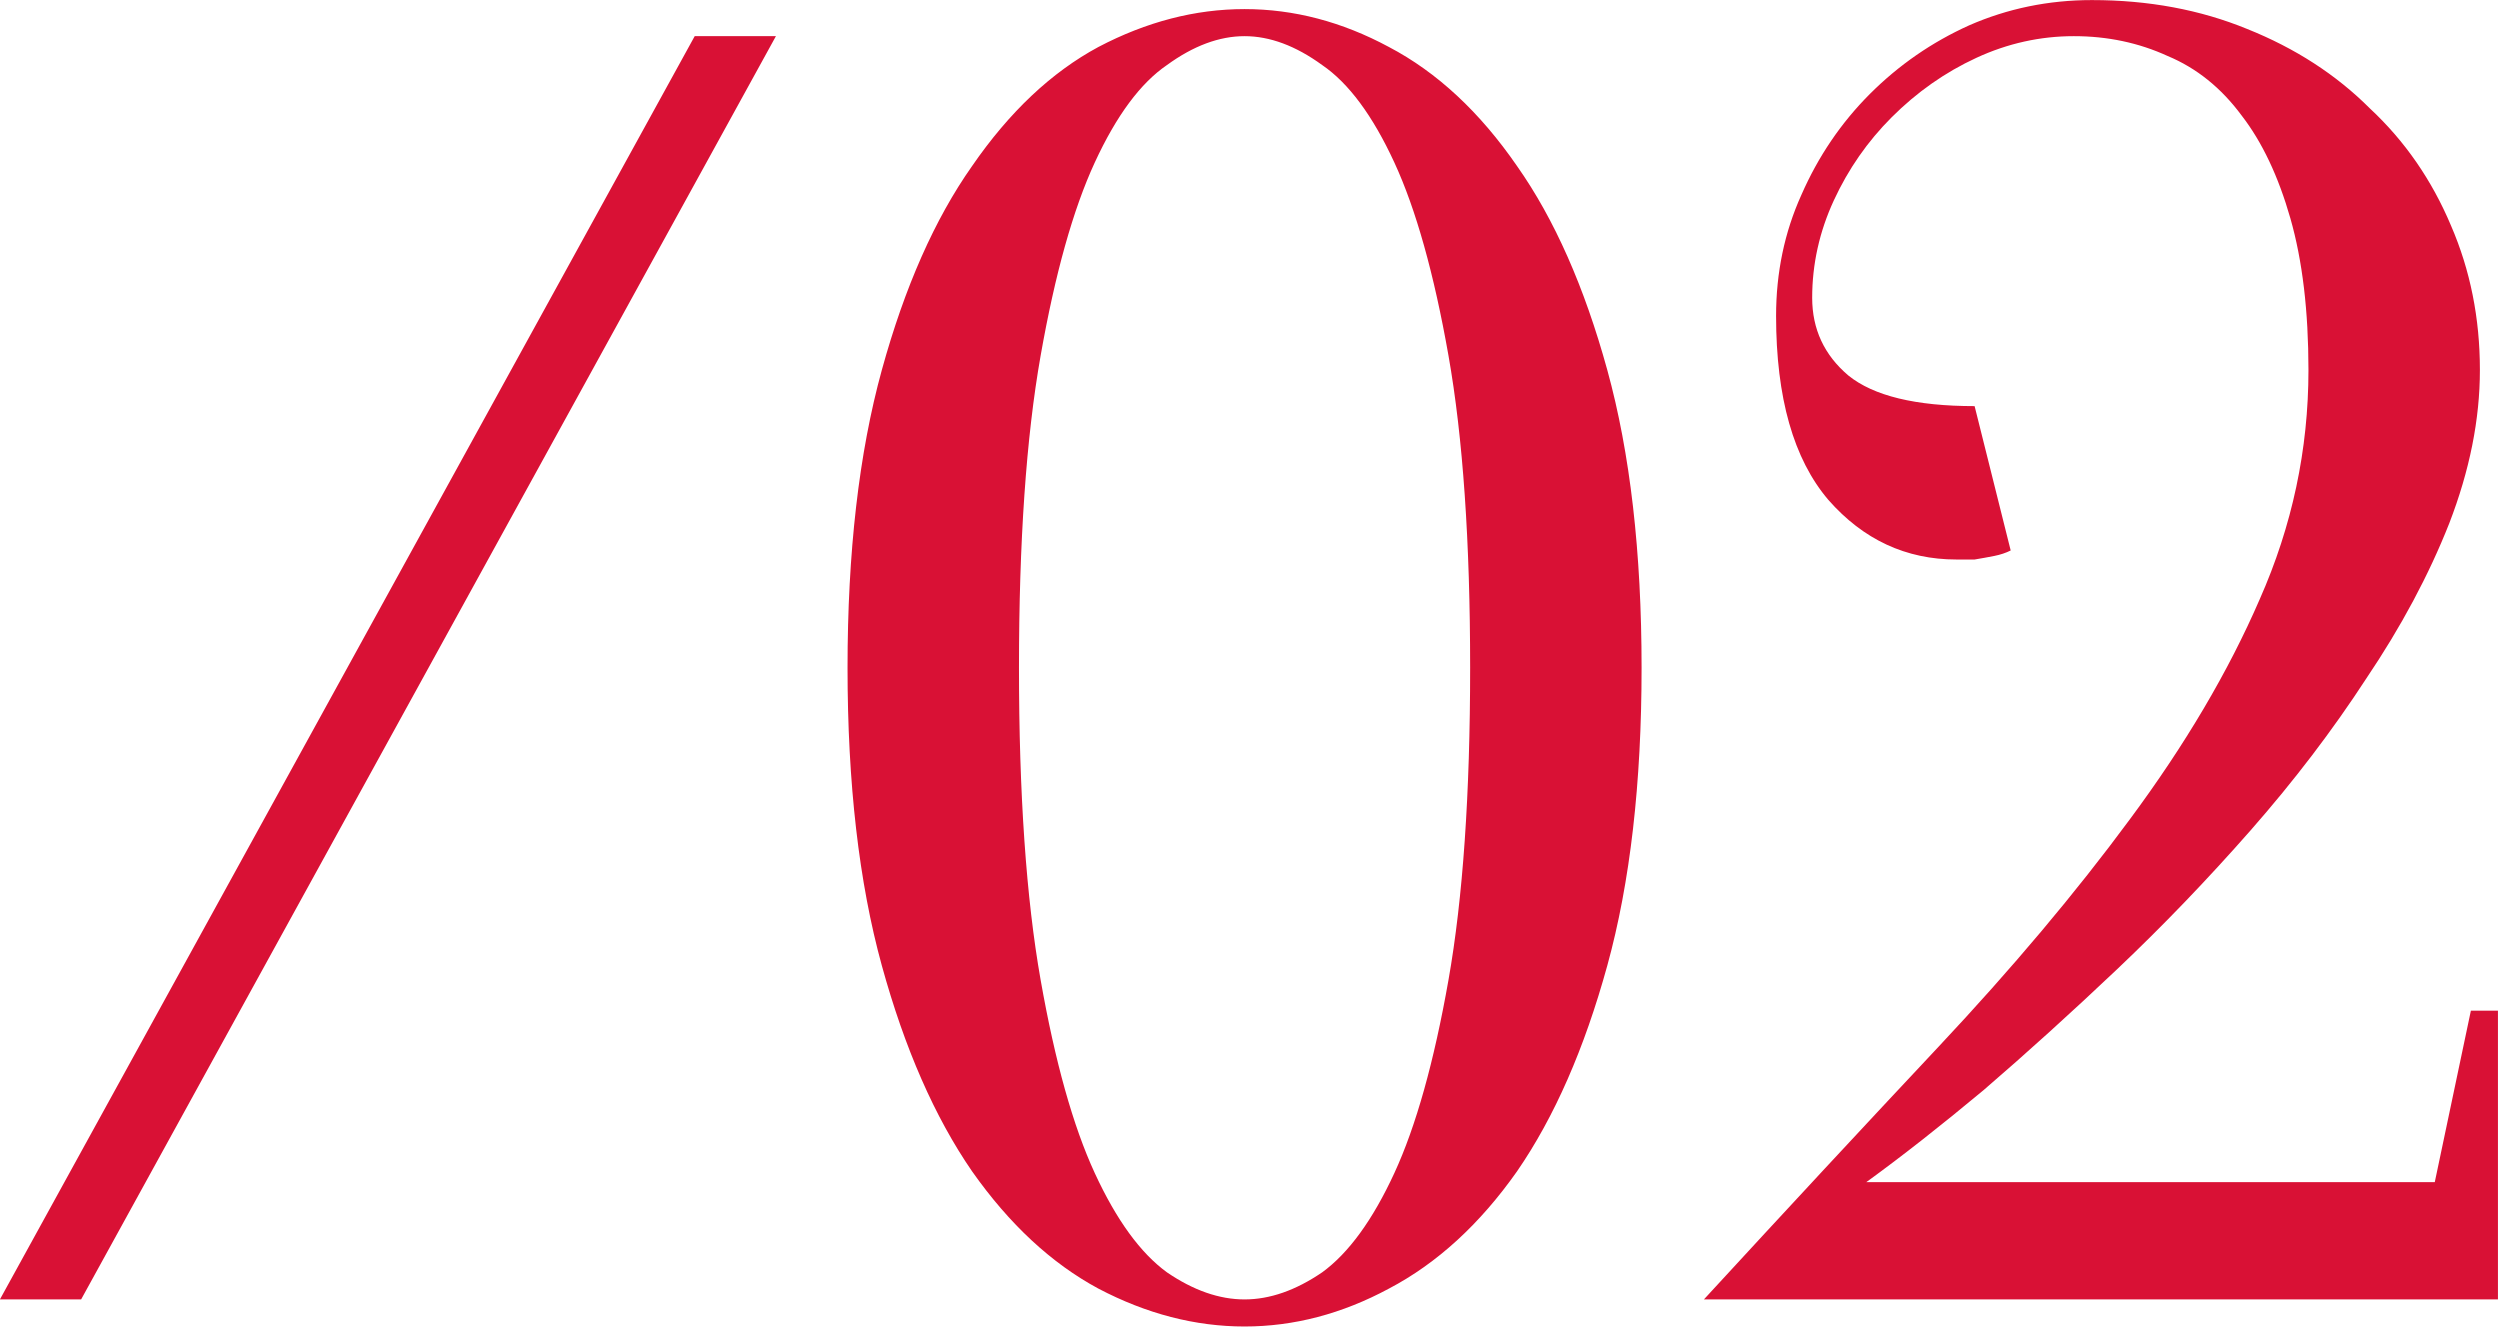 <?xml version="1.0" encoding="UTF-8"?> <svg xmlns="http://www.w3.org/2000/svg" width="196" height="104" viewBox="0 0 196 104" fill="none"> <path d="M54.465 2.835H60.832L6.36 101.875H-0.007L54.465 2.835ZM115.259 52.355C115.259 42.451 114.693 34.292 113.561 27.878C112.429 21.464 111.015 16.418 109.317 12.739C107.619 9.061 105.732 6.514 103.657 5.099C101.582 3.59 99.554 2.835 97.573 2.835C95.593 2.835 93.565 3.59 91.49 5.099C89.415 6.514 87.528 9.061 85.83 12.739C84.132 16.418 82.718 21.464 81.586 27.878C80.454 34.292 79.888 42.451 79.888 52.355C79.888 62.259 80.454 70.418 81.586 76.832C82.718 83.246 84.132 88.292 85.83 91.971C87.528 95.649 89.415 98.243 91.49 99.752C93.565 101.167 95.593 101.875 97.573 101.875C99.554 101.875 101.582 101.167 103.657 99.752C105.732 98.243 107.619 95.649 109.317 91.971C111.015 88.292 112.429 83.246 113.561 76.832C114.693 70.418 115.259 62.259 115.259 52.355ZM128.7 52.355C128.7 61.41 127.804 69.192 126.012 75.7C124.22 82.208 121.862 87.585 118.938 91.829C116.014 95.98 112.665 99.045 108.892 101.026C105.214 103.007 101.441 103.997 97.573 103.997C93.706 103.997 89.886 103.007 86.113 101.026C82.435 99.045 79.133 95.98 76.209 91.829C73.285 87.585 70.927 82.208 69.135 75.7C67.343 69.192 66.447 61.41 66.447 52.355C66.447 43.3 67.343 35.518 69.135 29.01C70.927 22.502 73.285 17.172 76.209 13.022C79.133 8.778 82.435 5.665 86.113 3.684C89.886 1.704 93.706 0.713 97.573 0.713C101.441 0.713 105.214 1.704 108.892 3.684C112.665 5.665 116.014 8.778 118.938 13.022C121.862 17.172 124.22 22.502 126.012 29.01C127.804 35.518 128.7 43.3 128.7 52.355ZM162.59 2.835C159.949 2.835 157.402 3.401 154.95 4.533C152.498 5.665 150.281 7.221 148.3 9.202C146.414 11.089 144.905 13.258 143.773 15.71C142.641 18.163 142.075 20.71 142.075 23.351C142.075 25.803 143.018 27.831 144.905 29.434C146.885 31.038 150.187 31.84 154.809 31.84L157.638 43.158C157.261 43.347 156.836 43.489 156.365 43.583C155.893 43.677 155.374 43.772 154.809 43.866C154.337 43.866 153.865 43.866 153.394 43.866C149.432 43.866 146.084 42.31 143.348 39.197C140.613 35.99 139.245 31.18 139.245 24.765C139.245 21.37 139.905 18.21 141.226 15.286C142.547 12.268 144.339 9.627 146.602 7.363C148.866 5.099 151.46 3.307 154.384 1.986C157.402 0.666 160.609 0.006 164.005 0.006C168.438 0.006 172.494 0.76 176.173 2.269C179.946 3.779 183.153 5.854 185.794 8.495C188.529 11.041 190.651 14.107 192.16 17.691C193.67 21.181 194.424 24.954 194.424 29.01C194.424 32.877 193.622 36.886 192.019 41.036C190.415 45.092 188.246 49.148 185.511 53.204C182.87 57.26 179.851 61.221 176.456 65.089C173.06 68.956 169.57 72.587 165.986 75.983C162.402 79.379 158.912 82.538 155.516 85.463C152.12 88.292 149.055 90.697 146.319 92.678H190.887L193.717 79.237H195.839V101.875H133.586C140.094 94.8 146.225 88.198 151.979 82.067C157.733 75.936 162.732 69.993 166.976 64.24C171.315 58.392 174.711 52.638 177.163 46.979C179.71 41.225 180.983 35.235 180.983 29.01C180.983 24.388 180.512 20.427 179.568 17.125C178.625 13.824 177.352 11.136 175.748 9.061C174.145 6.891 172.211 5.335 169.947 4.392C167.684 3.354 165.231 2.835 162.59 2.835Z" fill="#D91135"></path> </svg> 